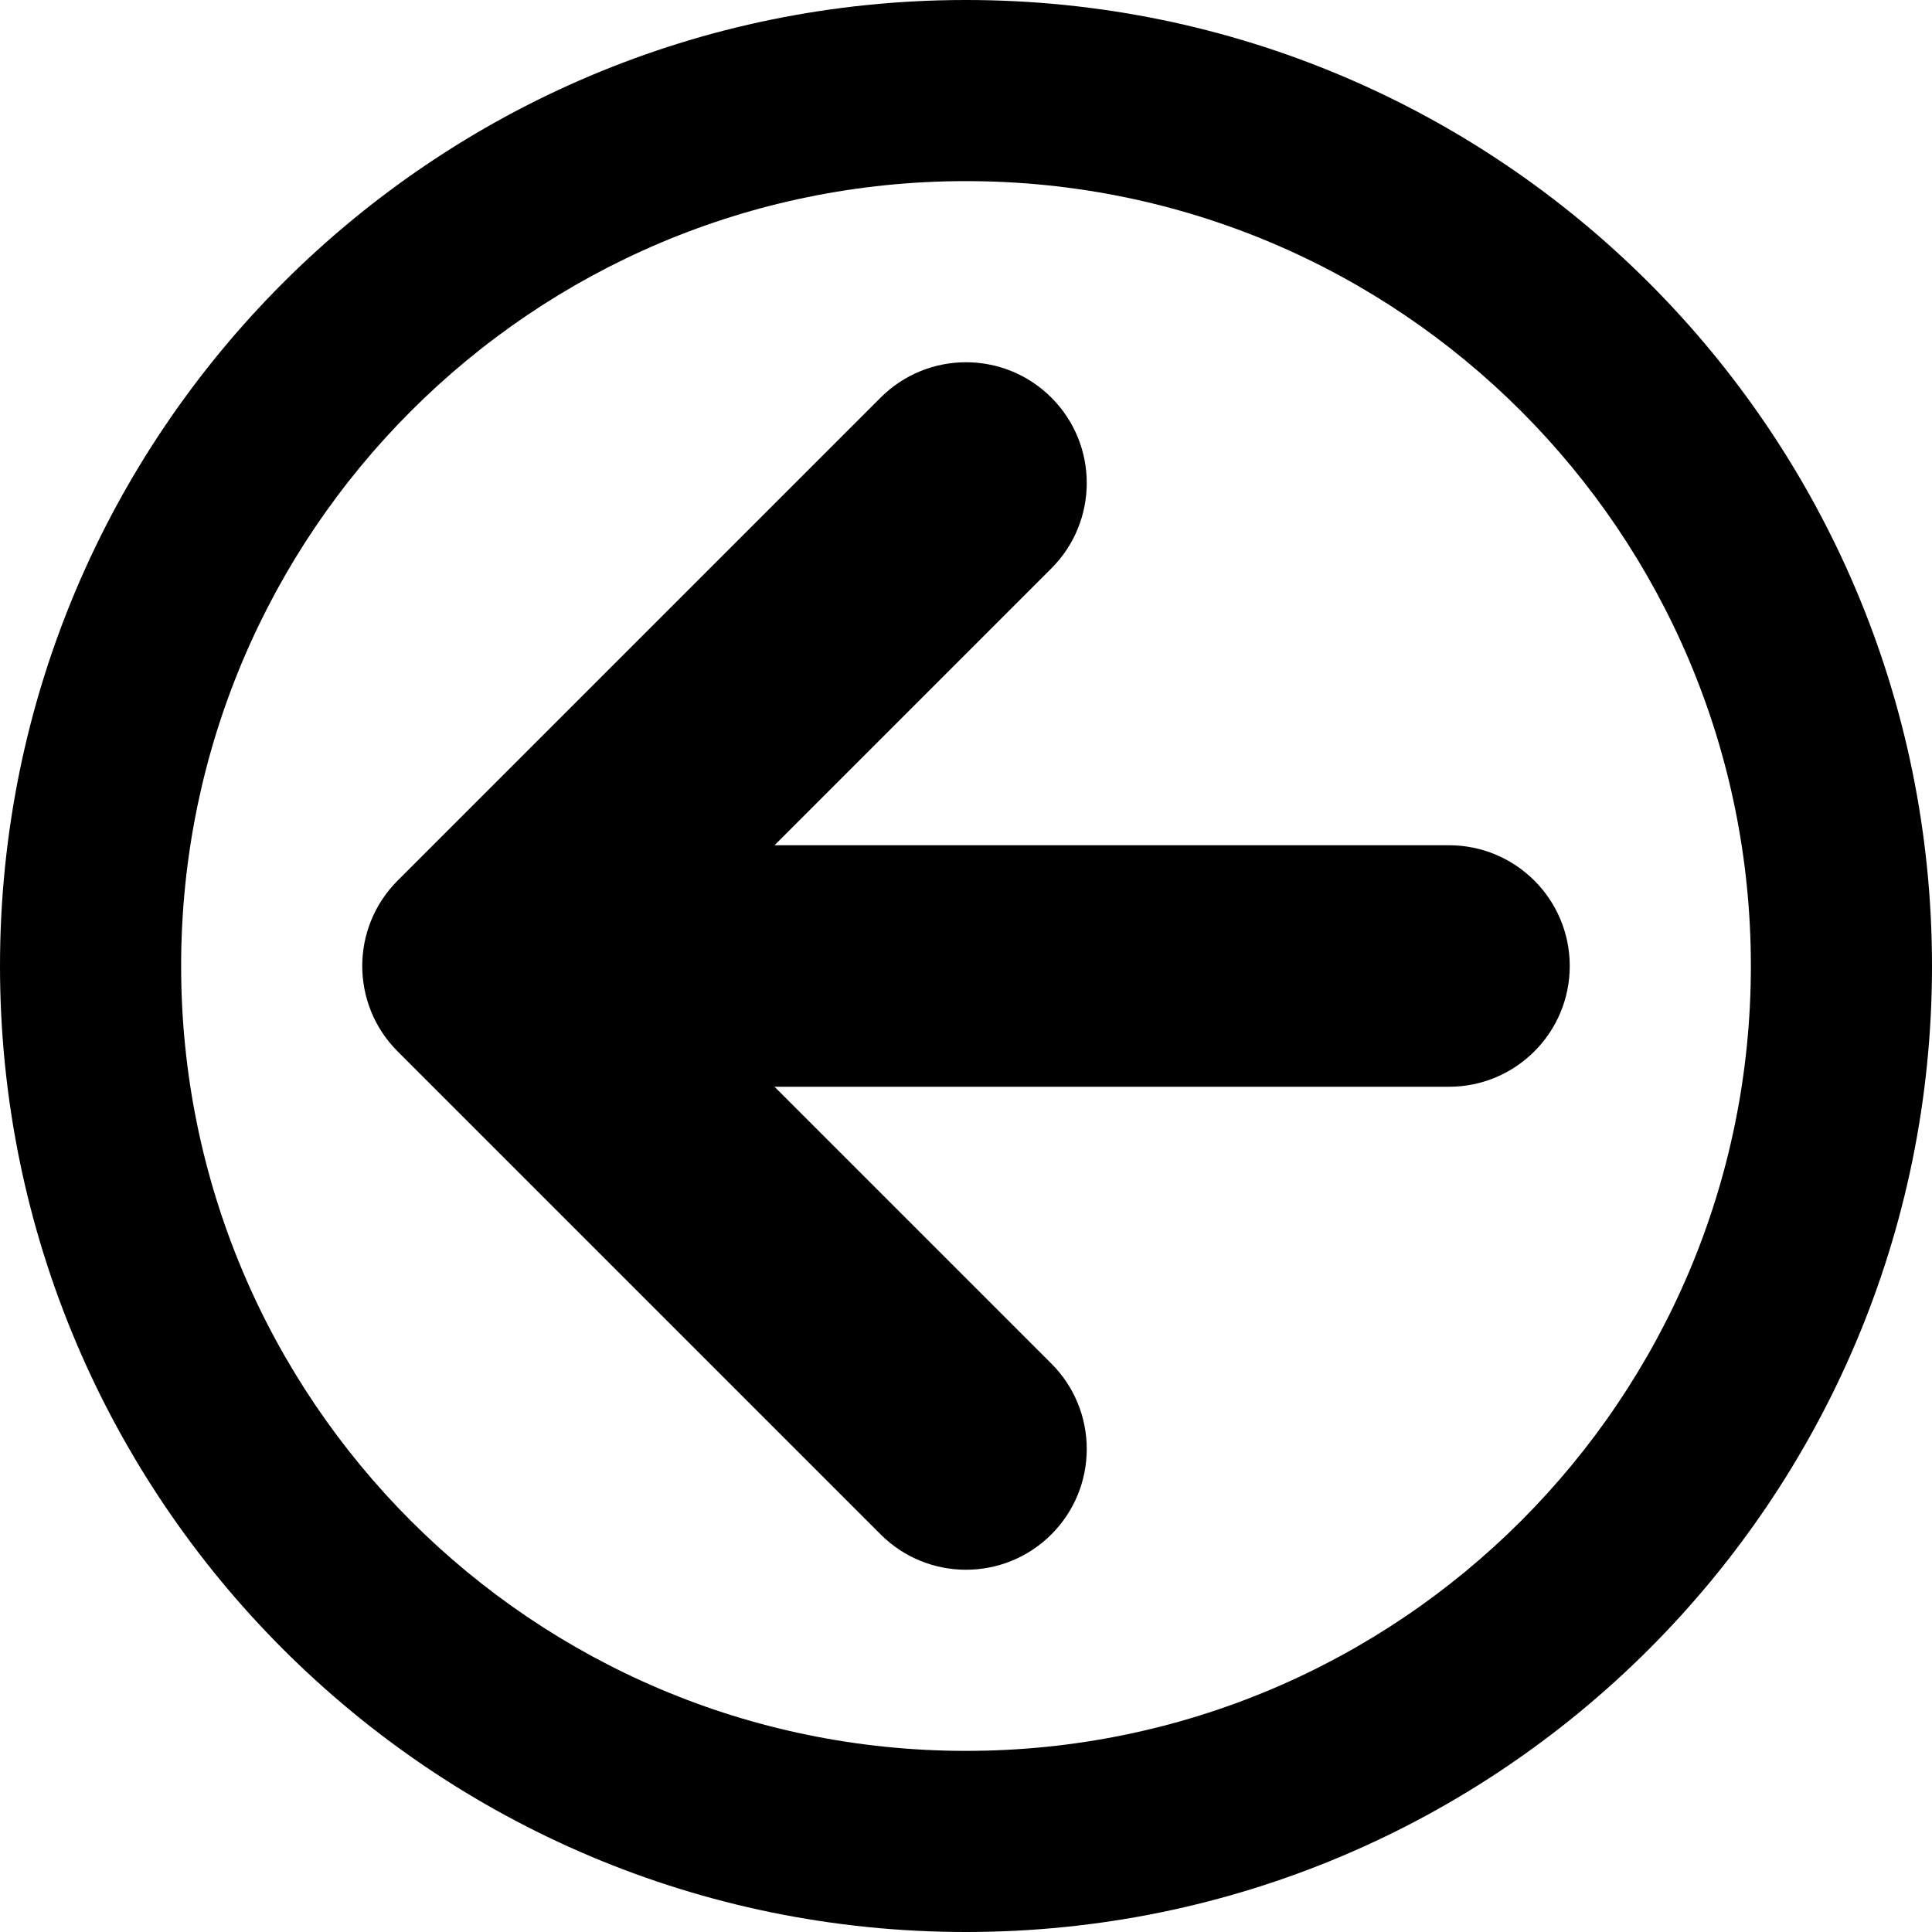 <?xml version="1.0" encoding="utf-8"?>
<!-- Generator: Adobe Illustrator 16.0.4, SVG Export Plug-In . SVG Version: 6.00 Build 0)  -->
<!DOCTYPE svg PUBLIC "-//W3C//DTD SVG 1.1//EN" "http://www.w3.org/Graphics/SVG/1.1/DTD/svg11.dtd">
<svg version="1.1" id="Capa_1" xmlns="http://www.w3.org/2000/svg" xmlns:xlink="http://www.w3.org/1999/xlink" x="0px" y="0px"
	 width="512px" height="512px" viewBox="0 0 512 512" enable-background="new 0 0 512 512" xml:space="preserve">
<path d="M256,0c141.385,0,256,114.615,256,256S397.385,512,256,512S0,397.385,0,256S114.615,0,256,0z M256,464
	c114.875,0,208-93.125,208-208S370.875,48,256,48S48,141.125,48,256S141.125,464,256,464z M105.372,233.373l128.001-128
	c12.496-12.497,32.757-12.497,45.254,0s12.497,32.758,0,45.255L205.255,224H384c17.673,0,32,14.327,32,32s-14.327,32-32,32H205.255
	l73.373,73.372c12.497,12.497,12.497,32.759,0,45.256C272.379,412.876,264.189,416,256,416c-8.189,0-16.379-3.124-22.627-9.372
	l-128.001-128C92.876,266.131,92.876,245.869,105.372,233.373z"/>
</svg>

